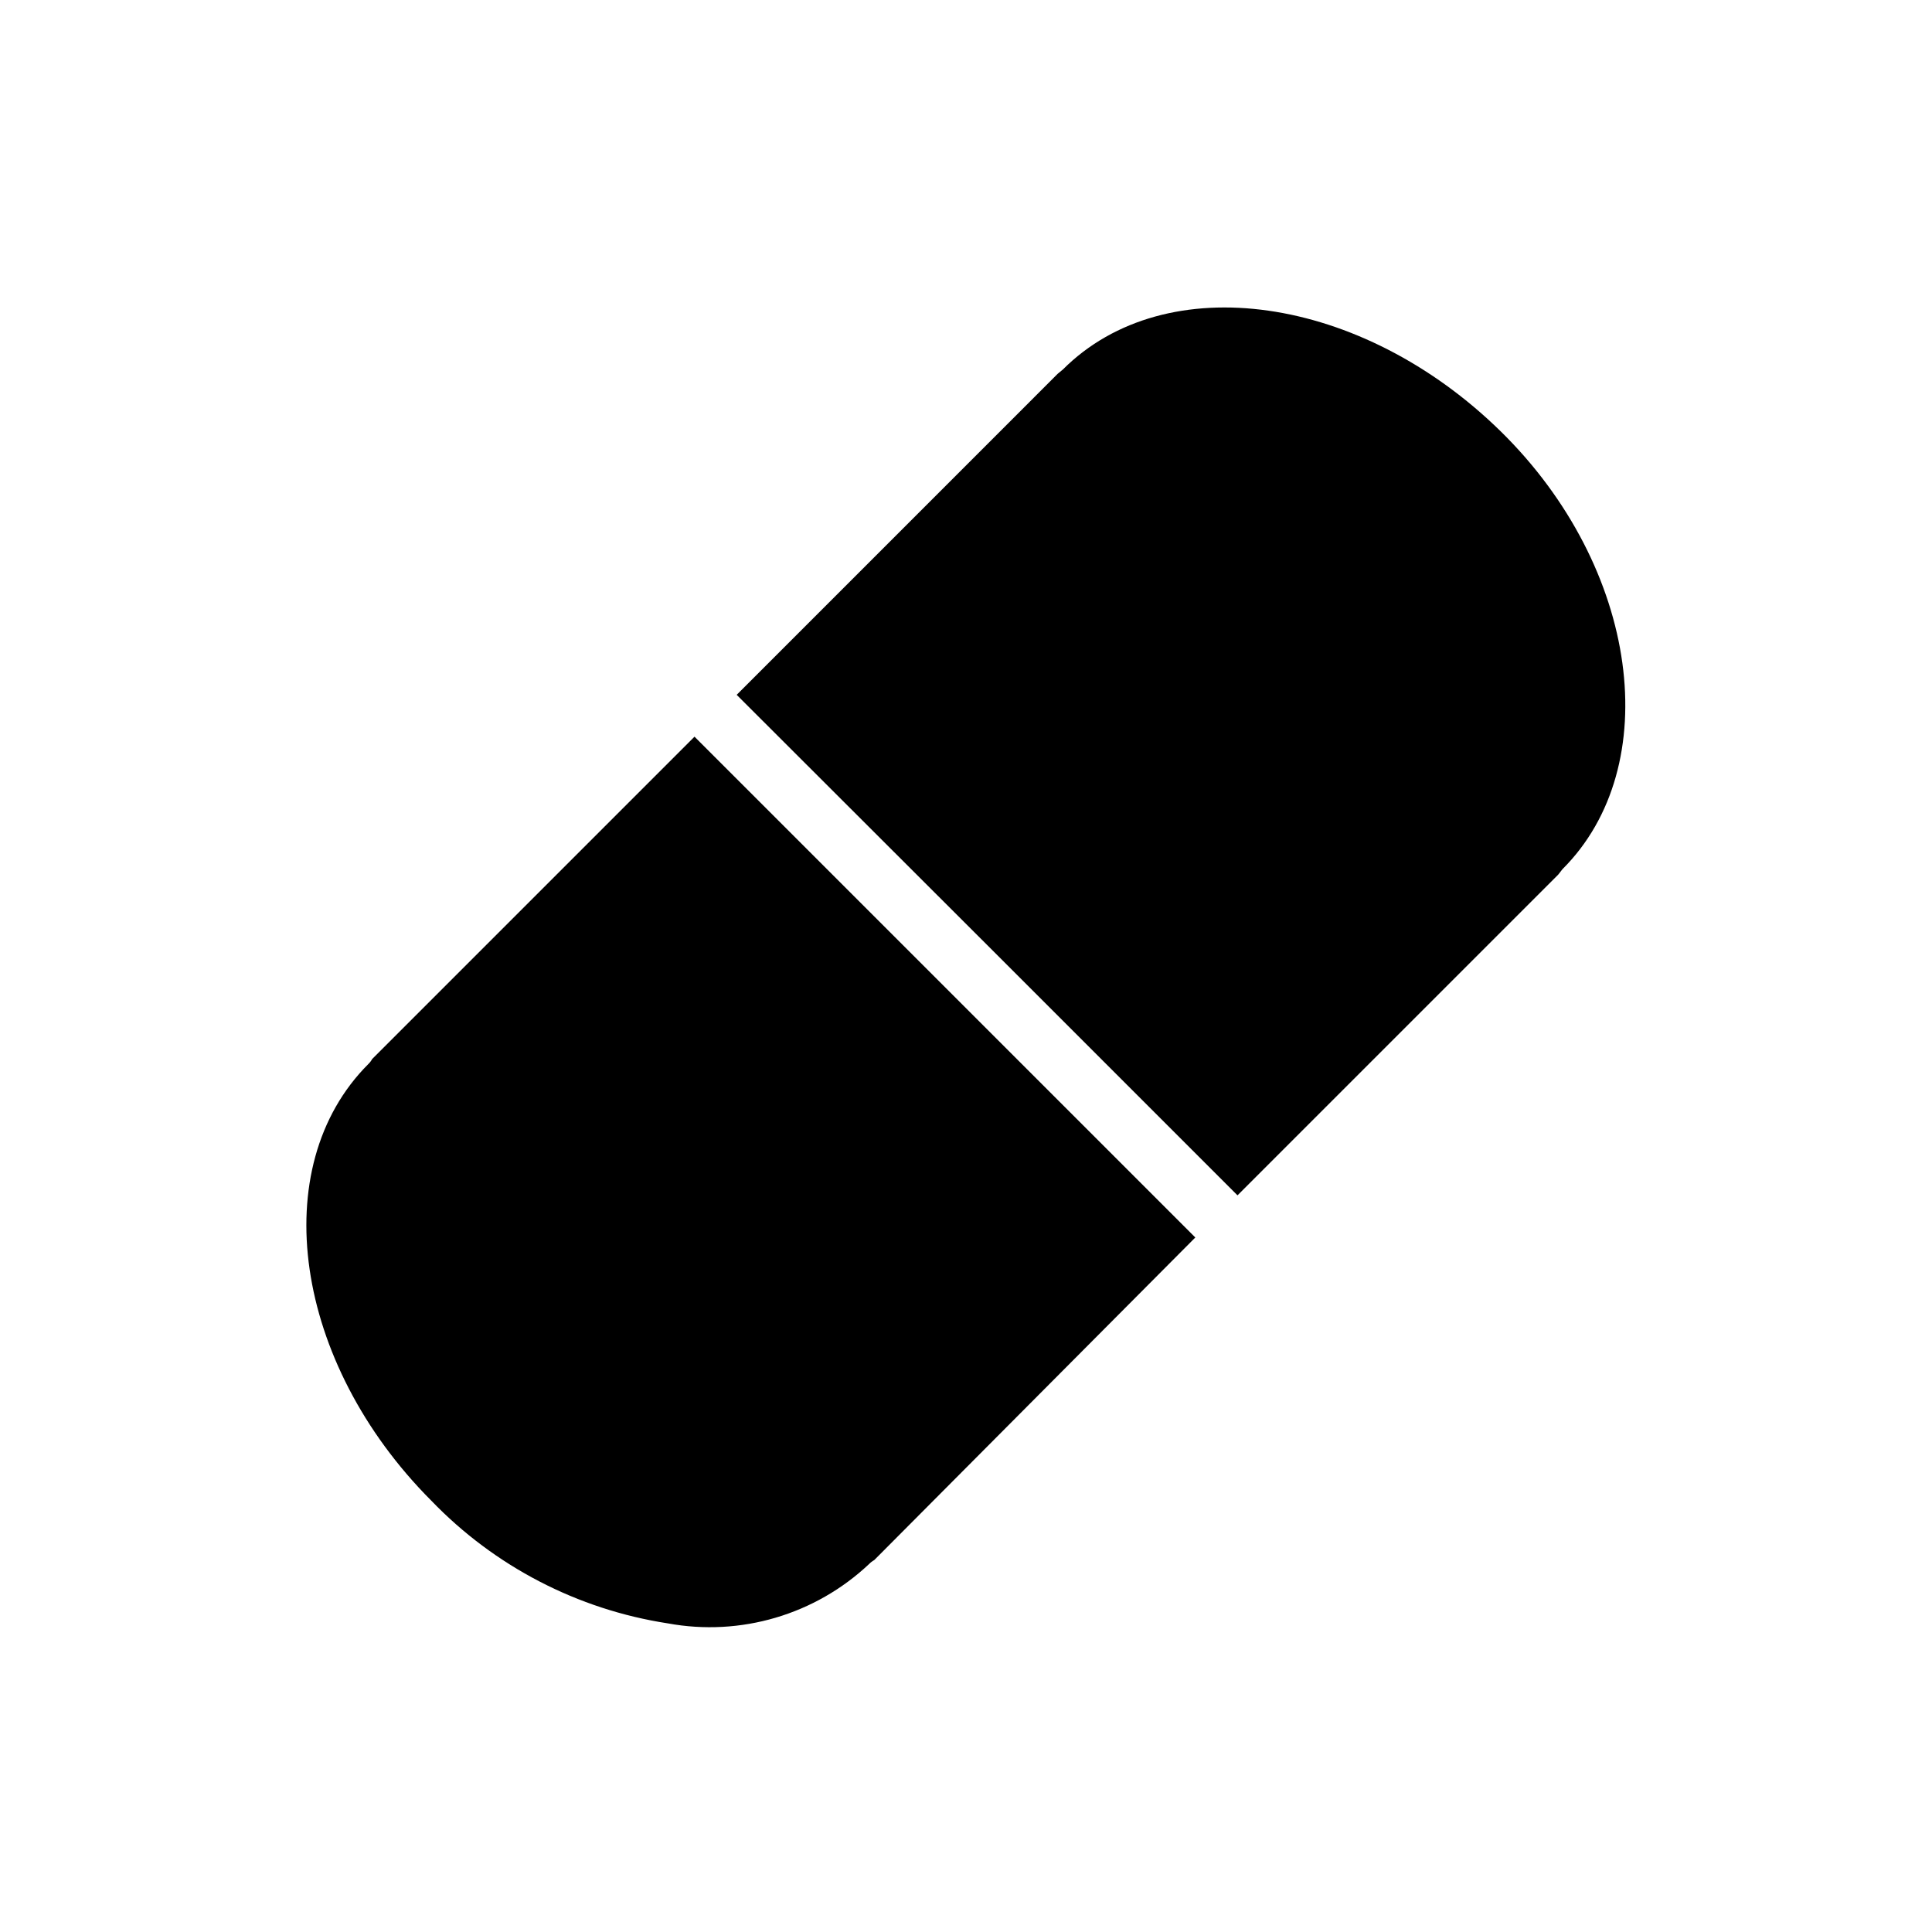 <?xml version="1.0" encoding="UTF-8"?>
<!-- Uploaded to: SVG Repo, www.svgrepo.com, Generator: SVG Repo Mixer Tools -->
<svg fill="#000000" width="800px" height="800px" version="1.1" viewBox="144 144 512 512" xmlns="http://www.w3.org/2000/svg">
 <path d="m375.68 557.44c-0.496 0.273-0.949 0.617-1.34 1.023-14.27 13.449-34.09 19.297-53.371 15.746-23.887-3.676-45.906-15.098-62.664-32.512-36.449-36.527-44.004-88.402-16.688-115.72 0.406-0.391 0.754-0.844 1.023-1.34l85.41-85.41 132.72 132.72zm182.39-183.1-1.102 1.418-85.02 85.02-66.359-66.359-66.359-66.281 85.094-85.102 1.34-1.102c27.312-27.316 79.191-19.762 116.03 16.371 36.84 36.133 43.688 88.797 16.375 116.04z"/>
</svg>